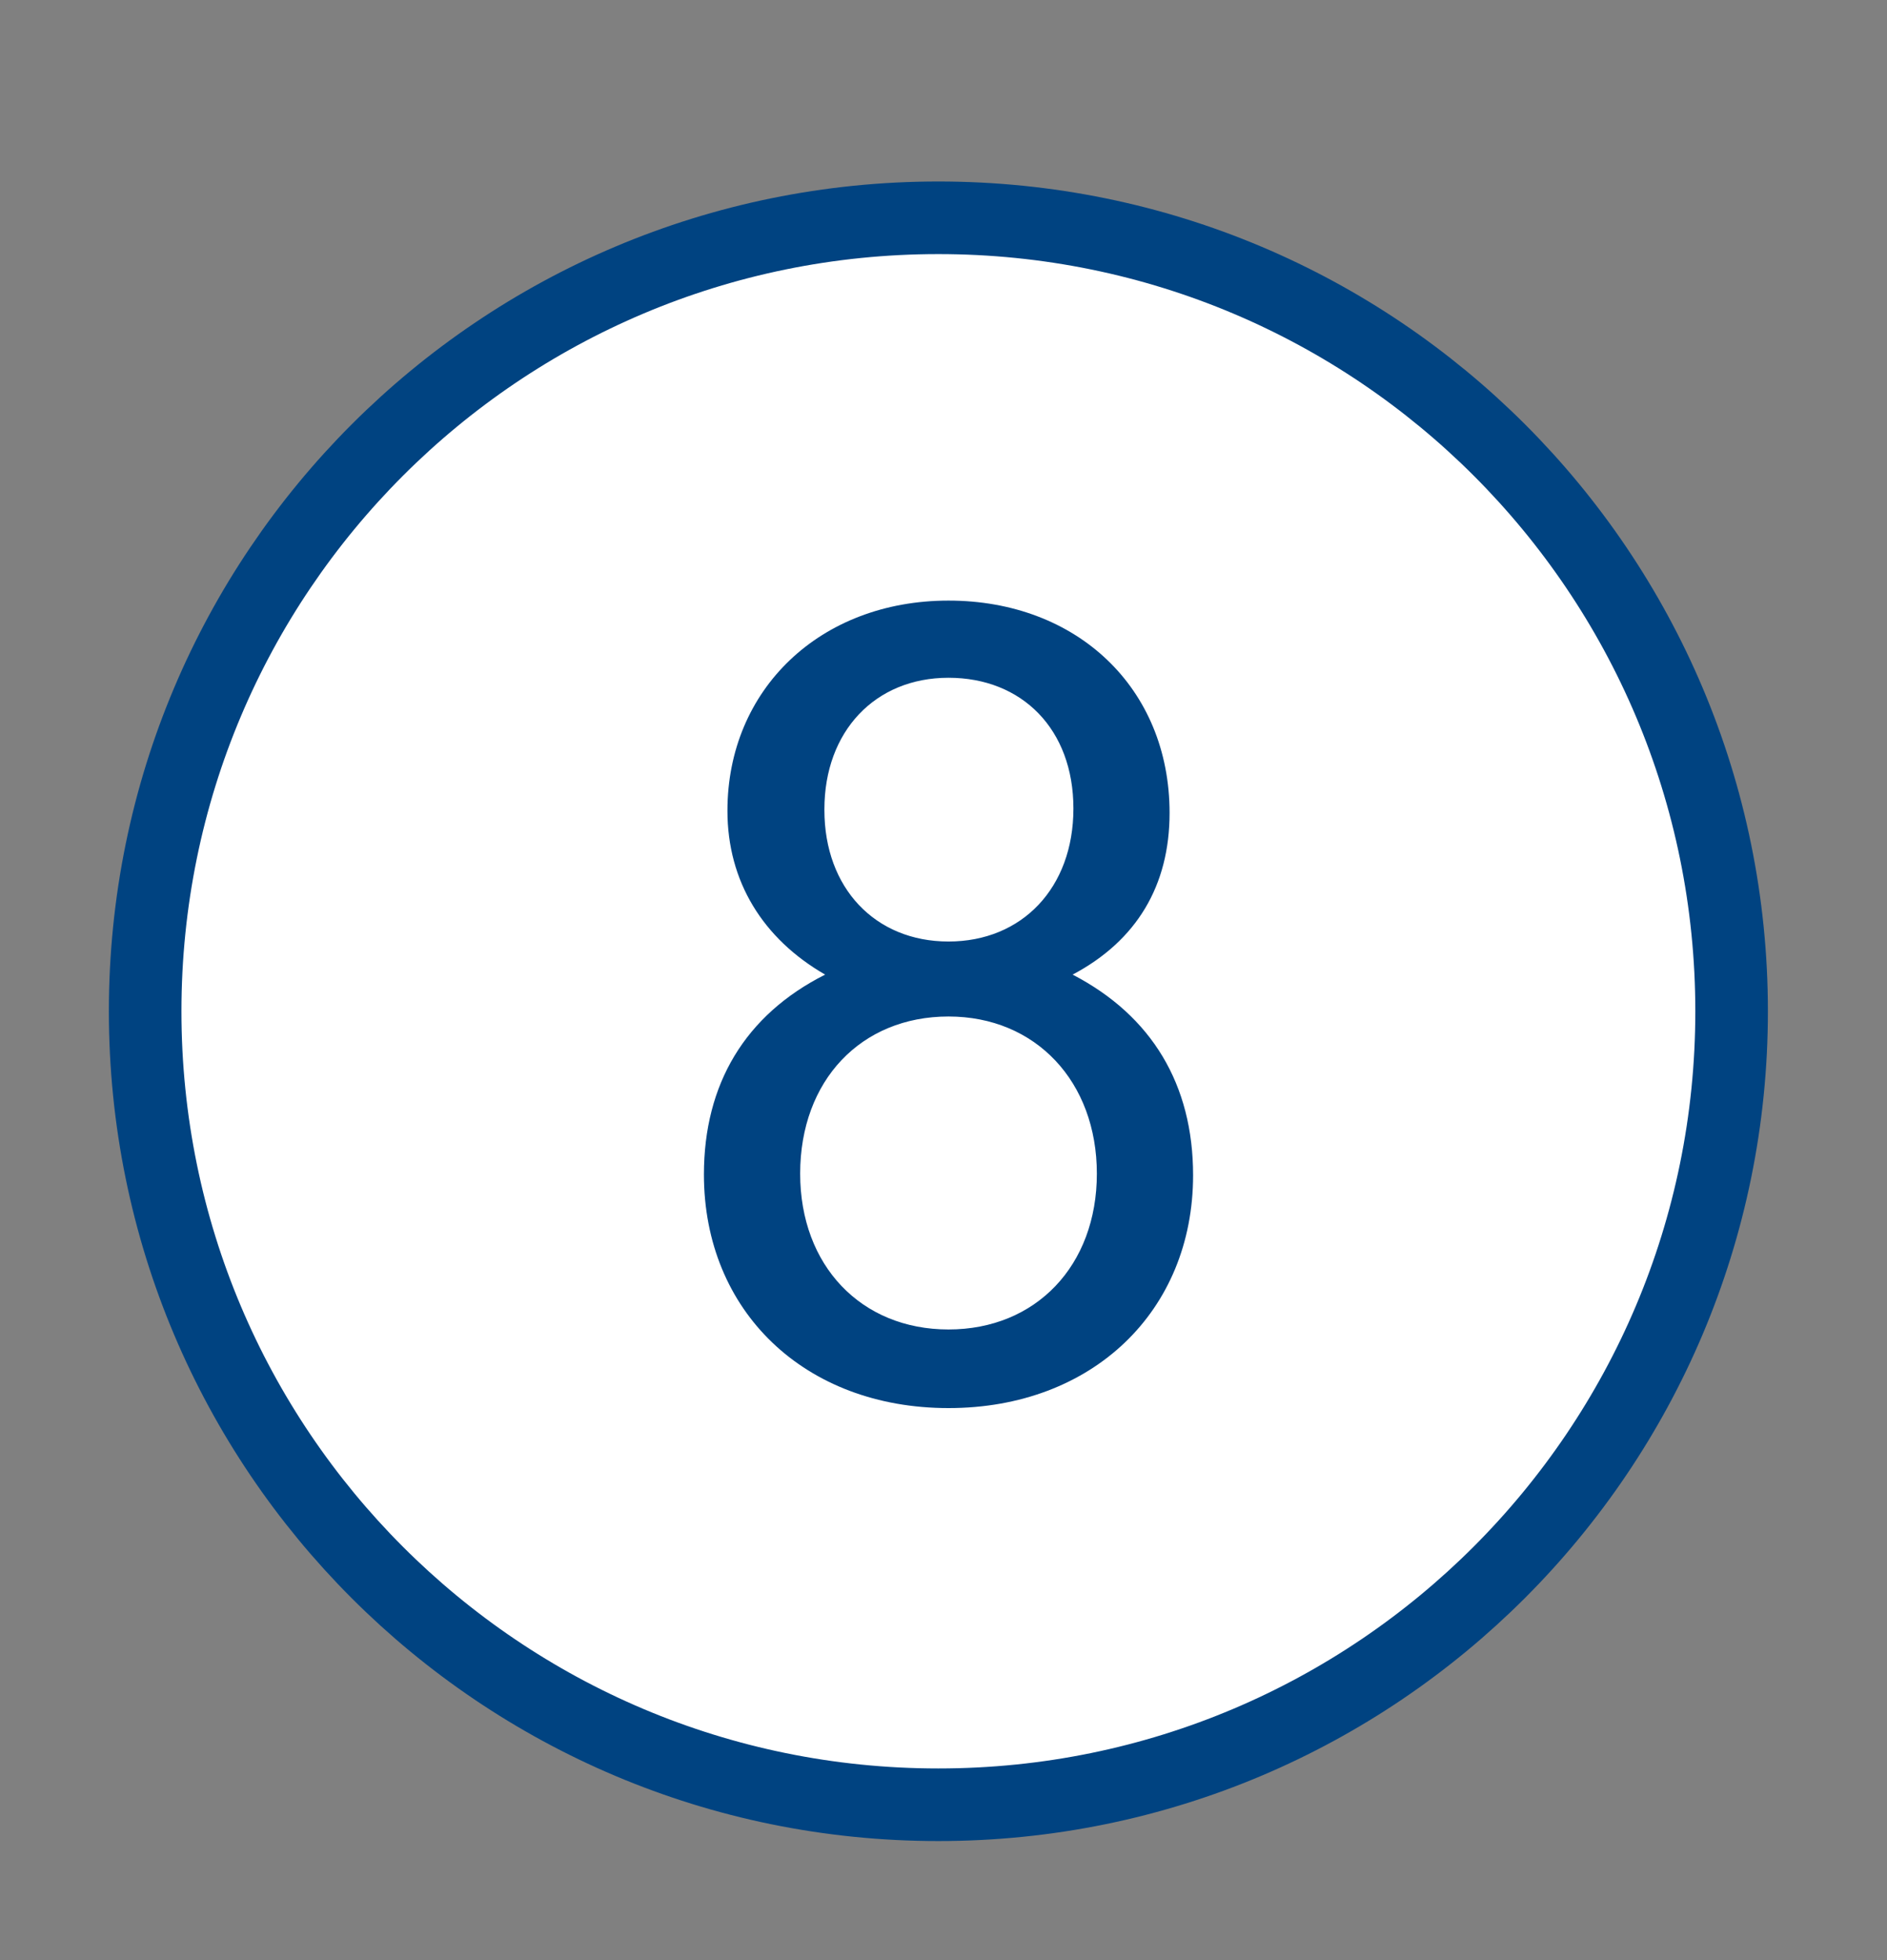 <svg width="26" height="27" fill="none" viewBox="0 0 26 27" xmlns="http://www.w3.org/2000/svg"><rect x="0" y="0" width="26" height="27" fill="#808080" stroke="none"/><path d="M23.859 13.93C23.859 19.962 18.971 24.86 12.929 24.86C6.888 24.86 2 19.972 2 13.93C2 7.888 6.888 3 12.929 3C18.971 3 23.859 7.888 23.859 13.93Z" fill="#fff" stroke="#004381" stroke-miterlimit="10"/><path d="M10.023 11.168C10.023 9.498 11.298 8.273 13.069 8.273C14.84 8.273 16.115 9.478 16.115 11.198C16.115 12.2 15.66 12.959 14.779 13.425C15.872 13.992 16.439 14.943 16.439 16.188C16.439 18.06 15.053 19.396 13.069 19.396C11.086 19.396 9.699 18.06 9.699 16.178C9.699 14.933 10.266 13.981 11.369 13.425C10.509 12.929 10.023 12.139 10.023 11.168ZM11.025 16.167C11.025 17.433 11.865 18.313 13.069 18.313C14.273 18.313 15.113 17.433 15.113 16.167C15.113 14.902 14.273 14.002 13.069 14.002C11.865 14.002 11.025 14.882 11.025 16.167ZM11.359 11.158C11.359 12.231 12.057 12.969 13.069 12.969C14.081 12.969 14.79 12.231 14.79 11.137C14.79 10.044 14.081 9.336 13.069 9.336C12.057 9.336 11.359 10.075 11.359 11.148V11.158Z" fill="#004381"/></svg>